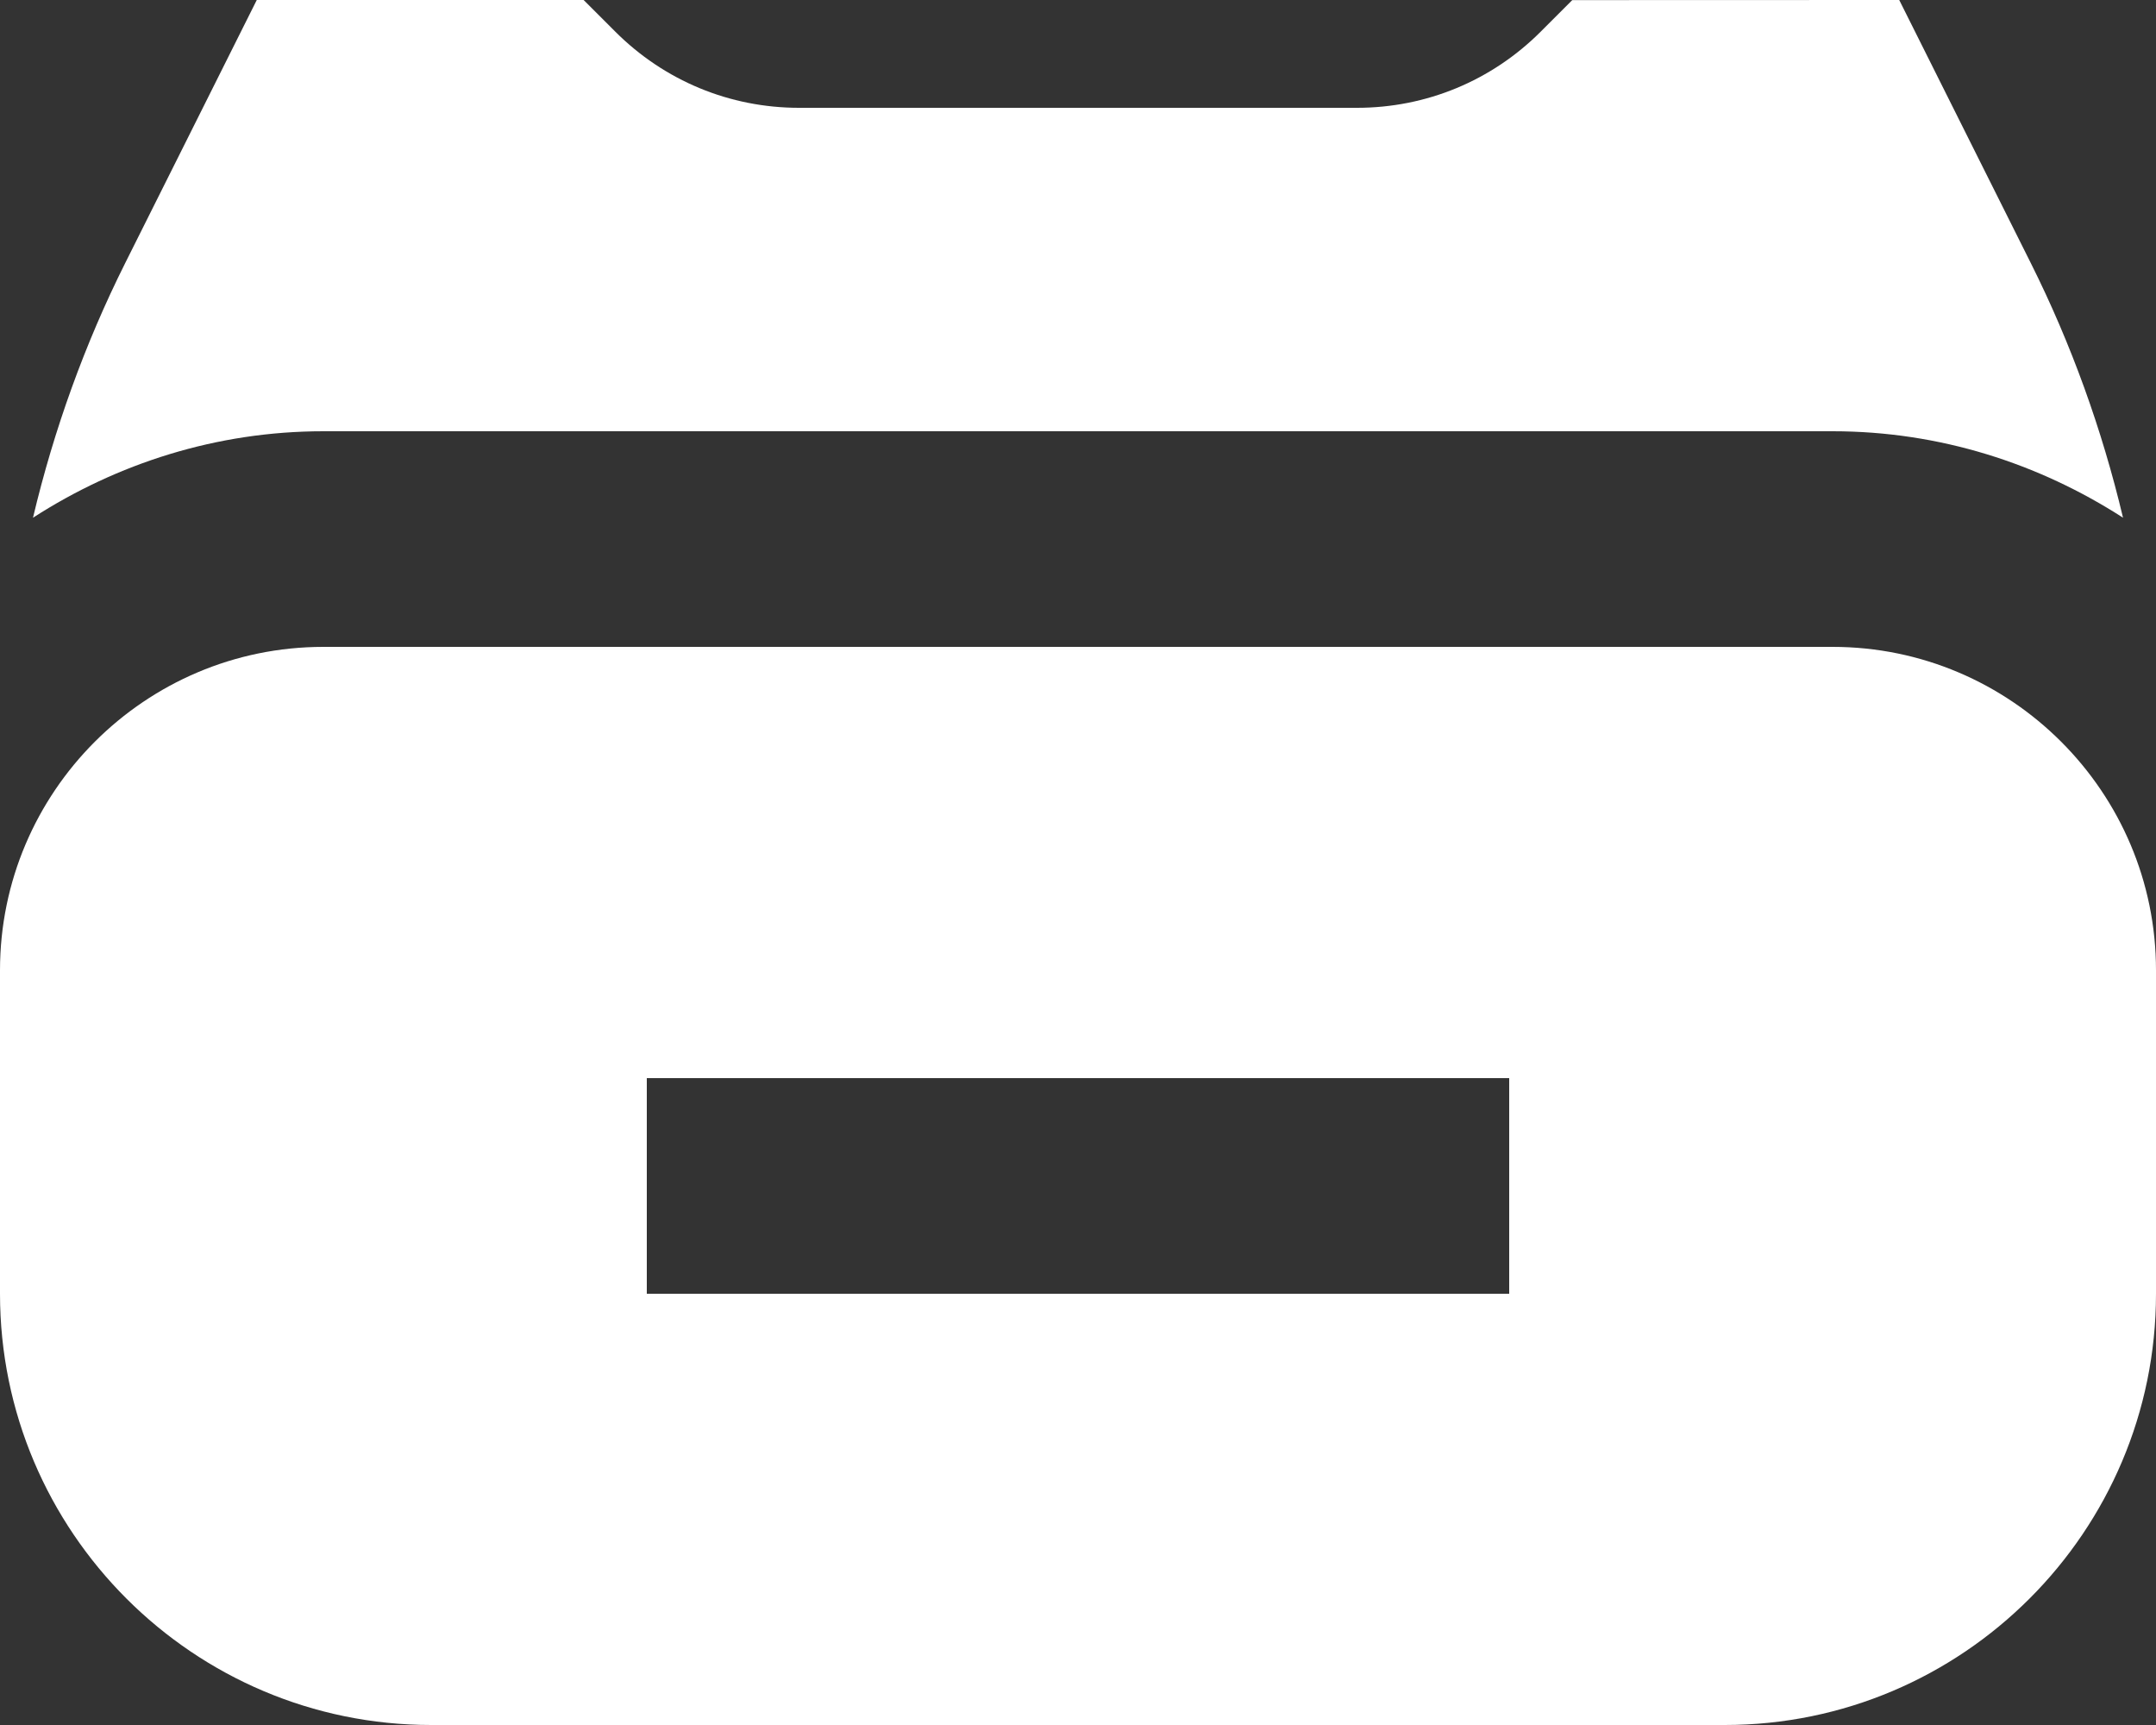 <svg width="125" height="100" viewBox="0 0 125 100" fill="none" xmlns="http://www.w3.org/2000/svg">
<rect x="0" y="0" width="125" height="100" fill="#333333" stroke="none"/>
<path fill-rule="evenodd" clip-rule="evenodd" d="M37.5 75H87.5V62.5H37.5V75ZM125 56.25V75C125 88.787 113.787 100 100 100H25C11.213 100 0 88.787 0 75V56.25C0 45.913 8.412 37.5 18.75 37.5H106.25C116.588 37.5 125 45.913 125 56.25ZM1.913 30.012C3.125 24.906 4.912 19.944 7.256 15.256L14.887 0H33.837L35.669 1.831C38.519 4.681 42.306 6.25 46.325 6.25H78.675C82.694 6.25 86.481 4.681 89.325 1.837L91.156 0.006L110.113 0L117.744 15.256C120.088 19.944 121.875 24.906 123.088 30.012C118.219 26.875 112.463 25 106.25 25H18.75C12.537 25 6.781 26.875 1.913 30.012Z" fill="white"/>
</svg>
